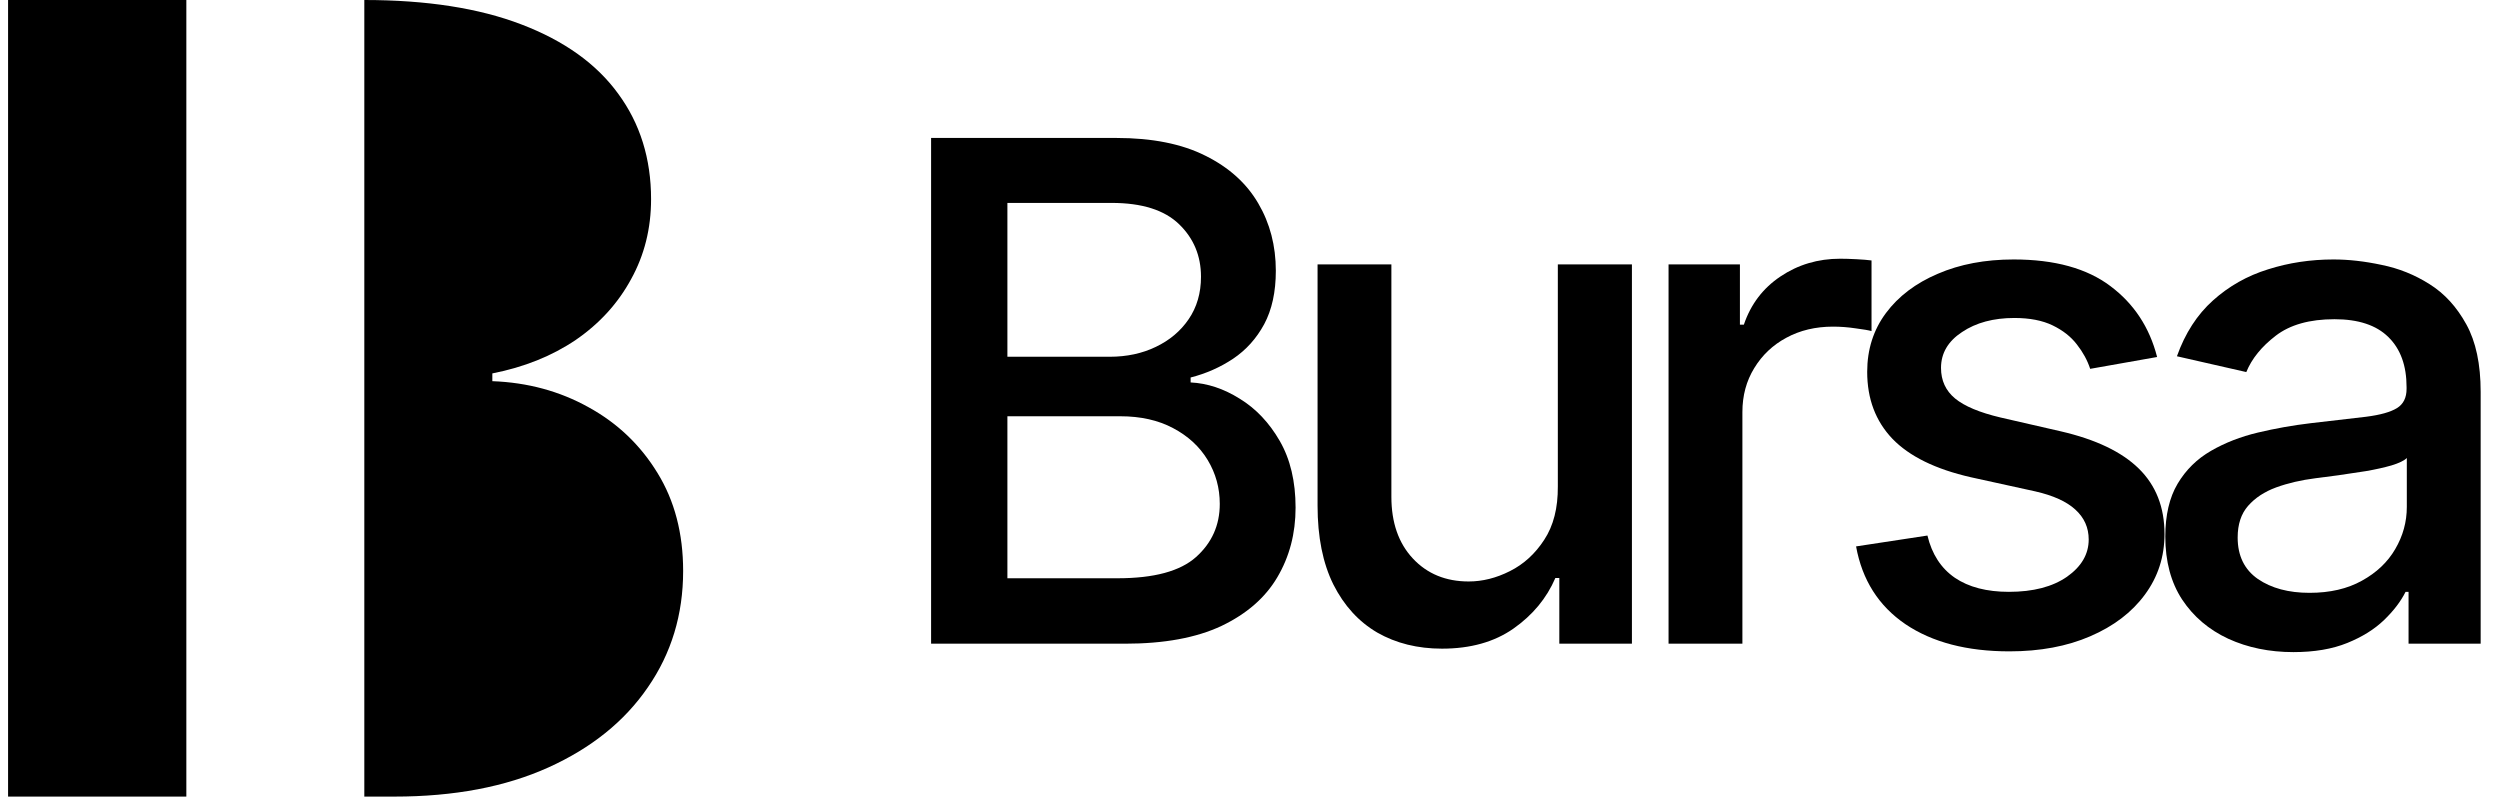 <svg width="121" height="39" viewBox="0 0 121 39" fill="none" xmlns="http://www.w3.org/2000/svg">
<path d="M111.004 31.562C109.841 31.562 108.789 31.346 107.849 30.916C106.908 30.478 106.163 29.845 105.614 29.016C105.072 28.187 104.801 27.171 104.801 25.968C104.801 24.932 105 24.079 105.398 23.41C105.797 22.741 106.335 22.211 107.012 21.821C107.689 21.43 108.446 21.135 109.283 20.936C110.12 20.737 110.972 20.585 111.841 20.482C112.94 20.354 113.833 20.251 114.518 20.171C115.203 20.084 115.701 19.944 116.012 19.753C116.323 19.562 116.478 19.251 116.478 18.821V18.737C116.478 17.693 116.183 16.884 115.594 16.311C115.012 15.737 114.143 15.45 112.988 15.45C111.785 15.45 110.837 15.717 110.143 16.251C109.458 16.777 108.984 17.362 108.721 18.008L105.363 17.243C105.761 16.127 106.343 15.227 107.108 14.542C107.88 13.848 108.769 13.347 109.773 13.036C110.777 12.717 111.833 12.558 112.94 12.558C113.673 12.558 114.45 12.645 115.271 12.821C116.1 12.988 116.873 13.299 117.59 13.753C118.315 14.207 118.908 14.856 119.371 15.701C119.833 16.538 120.064 17.625 120.064 18.964V31.155H116.574V28.645H116.43C116.199 29.107 115.853 29.562 115.39 30.008C114.928 30.454 114.335 30.825 113.61 31.119C112.884 31.414 112.016 31.562 111.004 31.562ZM111.781 28.693C112.769 28.693 113.614 28.498 114.315 28.107C115.024 27.717 115.562 27.207 115.928 26.578C116.303 25.94 116.49 25.259 116.49 24.534V22.167C116.363 22.295 116.116 22.414 115.749 22.526C115.39 22.629 114.98 22.721 114.518 22.801C114.056 22.872 113.606 22.94 113.167 23.004C112.729 23.06 112.363 23.107 112.068 23.147C111.374 23.235 110.741 23.382 110.167 23.59C109.602 23.797 109.147 24.096 108.805 24.486C108.47 24.868 108.303 25.378 108.303 26.016C108.303 26.9 108.629 27.57 109.283 28.024C109.936 28.47 110.769 28.693 111.781 28.693Z" fill="black"/>
<path d="M104.404 17.279L101.165 17.852C101.029 17.438 100.814 17.044 100.519 16.669C100.232 16.295 99.842 15.988 99.348 15.749C98.854 15.51 98.236 15.39 97.495 15.39C96.483 15.39 95.639 15.617 94.962 16.072C94.284 16.518 93.945 17.096 93.945 17.805C93.945 18.418 94.173 18.912 94.627 19.287C95.081 19.661 95.814 19.968 96.826 20.207L99.742 20.876C101.432 21.267 102.691 21.868 103.519 22.681C104.348 23.494 104.762 24.55 104.762 25.849C104.762 26.948 104.444 27.928 103.806 28.789C103.177 29.641 102.296 30.311 101.165 30.797C100.041 31.283 98.738 31.526 97.256 31.526C95.201 31.526 93.523 31.087 92.224 30.211C90.926 29.327 90.129 28.072 89.834 26.446L93.288 25.92C93.503 26.821 93.945 27.502 94.615 27.964C95.284 28.418 96.157 28.645 97.232 28.645C98.404 28.645 99.34 28.402 100.041 27.916C100.742 27.422 101.093 26.821 101.093 26.111C101.093 25.538 100.878 25.056 100.448 24.665C100.025 24.275 99.376 23.98 98.499 23.781L95.392 23.099C93.679 22.709 92.412 22.087 91.591 21.235C90.778 20.382 90.372 19.303 90.372 17.996C90.372 16.912 90.675 15.964 91.28 15.151C91.886 14.338 92.722 13.705 93.79 13.251C94.858 12.789 96.081 12.558 97.46 12.558C99.444 12.558 101.005 12.988 102.145 13.848C103.284 14.701 104.037 15.845 104.404 17.279Z" fill="black"/>
<path d="M80.758 31.155V12.797H84.212V15.713H84.403C84.738 14.725 85.328 13.948 86.172 13.383C87.025 12.809 87.989 12.522 89.065 12.522C89.288 12.522 89.551 12.53 89.853 12.546C90.164 12.562 90.407 12.582 90.582 12.606V16.024C90.439 15.984 90.184 15.94 89.818 15.893C89.451 15.837 89.085 15.809 88.718 15.809C87.873 15.809 87.12 15.988 86.459 16.347C85.806 16.697 85.288 17.187 84.905 17.817C84.523 18.438 84.332 19.148 84.332 19.944V31.155H80.758Z" fill="black"/>
<path d="M75.399 23.542V12.797H78.985V31.155H75.471V27.976H75.279C74.857 28.956 74.18 29.773 73.248 30.426C72.323 31.072 71.172 31.395 69.793 31.395C68.614 31.395 67.57 31.136 66.662 30.618C65.762 30.092 65.052 29.315 64.534 28.287C64.025 27.259 63.77 25.988 63.77 24.474V12.797H67.343V24.044C67.343 25.295 67.69 26.291 68.383 27.032C69.076 27.773 69.977 28.143 71.084 28.143C71.754 28.143 72.419 27.976 73.08 27.642C73.75 27.307 74.303 26.801 74.742 26.124C75.188 25.446 75.407 24.586 75.399 23.542Z" fill="black"/>
<path d="M45.065 31.155V6.677H54.029C55.766 6.677 57.204 6.964 58.343 7.538C59.483 8.104 60.335 8.872 60.901 9.845C61.467 10.809 61.75 11.896 61.75 13.107C61.75 14.127 61.562 14.988 61.188 15.689C60.813 16.382 60.312 16.94 59.682 17.363C59.06 17.777 58.375 18.08 57.626 18.271V18.51C58.439 18.55 59.232 18.813 60.005 19.299C60.786 19.777 61.431 20.458 61.941 21.343C62.451 22.227 62.706 23.303 62.706 24.57C62.706 25.821 62.411 26.944 61.822 27.94C61.24 28.928 60.339 29.713 59.12 30.295C57.901 30.869 56.343 31.155 54.447 31.155H45.065ZM48.758 27.988H54.088C55.857 27.988 57.124 27.645 57.889 26.96C58.654 26.275 59.037 25.418 59.037 24.39C59.037 23.617 58.841 22.908 58.451 22.263C58.06 21.617 57.503 21.104 56.778 20.721C56.06 20.339 55.208 20.147 54.22 20.147H48.758V27.988ZM48.758 17.267H53.706C54.535 17.267 55.28 17.108 55.941 16.789C56.61 16.47 57.14 16.024 57.531 15.45C57.929 14.868 58.128 14.183 58.128 13.394C58.128 12.382 57.774 11.534 57.065 10.849C56.355 10.163 55.268 9.821 53.801 9.821H48.758V17.267Z" fill="black"/>
<path d="M0.391 0V38.555H9.019V0H0.391Z" fill="black"/>
<path d="M17.633 0V38.555H19.095C21.979 38.555 24.463 38.084 26.545 37.143C28.628 36.202 30.232 34.909 31.357 33.265C32.495 31.621 33.064 29.744 33.064 27.636C33.064 25.816 32.65 24.235 31.823 22.892C30.995 21.537 29.882 20.476 28.485 19.71C27.088 18.932 25.536 18.512 23.829 18.449V18.073C25.368 17.771 26.713 17.232 27.864 16.454C29.016 15.663 29.908 14.684 30.542 13.517C31.189 12.35 31.512 11.057 31.512 9.639C31.512 7.681 30.982 5.98 29.921 4.537C28.873 3.094 27.315 1.977 25.245 1.186C23.191 0.396 20.654 0.001 17.633 0Z" fill="black"/>
</svg>
